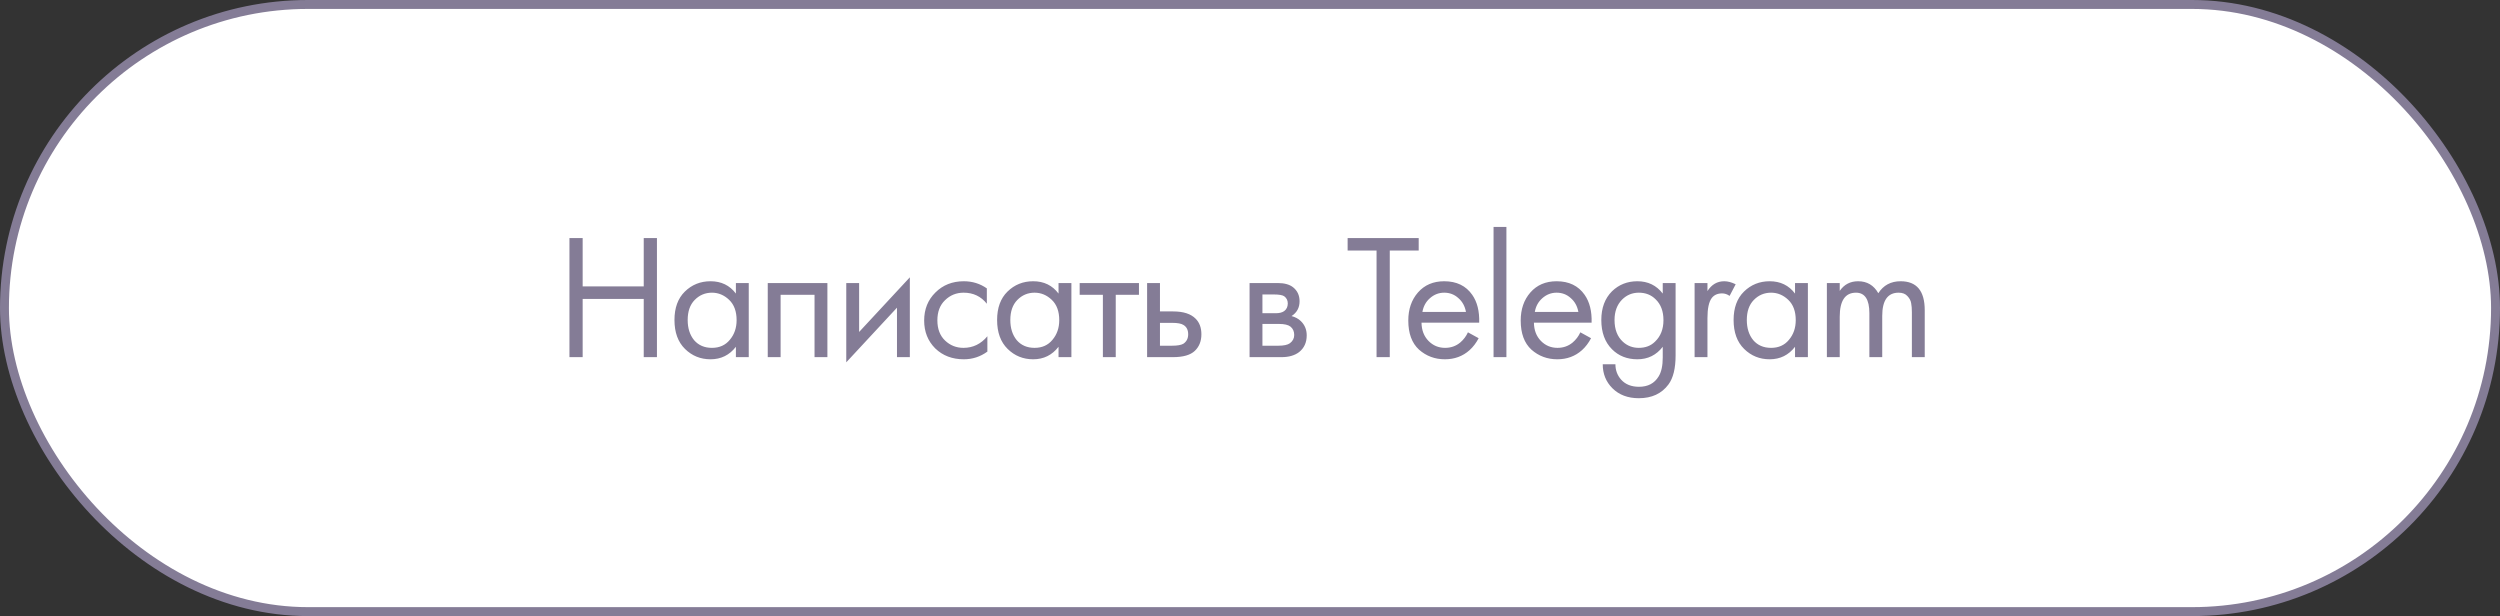 <?xml version="1.0" encoding="UTF-8"?> <svg xmlns="http://www.w3.org/2000/svg" width="280" height="69" viewBox="0 0 280 69" fill="none"><rect x="0" y="0" width="280" height="69" fill="#333333" stroke="none"/><rect x="0.5" y="0.5" width="279" height="68" rx="34" fill="white" stroke="#847C96"></rect><path d="M65.258 26.66V32.08H72.098V26.66H73.578V40H72.098V33.48H65.258V40H63.778V26.66H65.258ZM82.42 32.88V31.7H83.86V40H82.42V38.84C81.7 39.773 80.754 40.24 79.58 40.24C78.46 40.24 77.507 39.853 76.72 39.08C75.934 38.307 75.54 37.227 75.54 35.84C75.54 34.48 75.927 33.42 76.7 32.66C77.487 31.887 78.447 31.5 79.58 31.5C80.78 31.5 81.727 31.96 82.42 32.88ZM79.74 32.78C78.98 32.78 78.334 33.053 77.8 33.6C77.28 34.133 77.02 34.88 77.02 35.84C77.02 36.76 77.26 37.513 77.74 38.1C78.234 38.673 78.9 38.96 79.74 38.96C80.58 38.96 81.247 38.66 81.74 38.06C82.247 37.46 82.5 36.727 82.5 35.86C82.5 34.873 82.22 34.113 81.66 33.58C81.1 33.047 80.46 32.78 79.74 32.78ZM85.988 31.7H92.668V40H91.228V33.02H87.428V40H85.988V31.7ZM94.782 31.7H96.222V37.18L101.902 31.06V40H100.462V34.46L94.782 40.58V31.7ZM110.526 32.3V34.02C109.873 33.193 109.006 32.78 107.926 32.78C107.113 32.78 106.419 33.06 105.846 33.62C105.273 34.167 104.986 34.92 104.986 35.88C104.986 36.84 105.273 37.593 105.846 38.14C106.419 38.687 107.106 38.96 107.906 38.96C108.973 38.96 109.866 38.527 110.586 37.66V39.38C109.799 39.953 108.919 40.24 107.946 40.24C106.653 40.24 105.586 39.833 104.746 39.02C103.919 38.193 103.506 37.153 103.506 35.9C103.506 34.633 103.926 33.587 104.766 32.76C105.606 31.92 106.666 31.5 107.946 31.5C108.906 31.5 109.766 31.767 110.526 32.3ZM118.556 32.88V31.7H119.996V40H118.556V38.84C117.836 39.773 116.889 40.24 115.716 40.24C114.596 40.24 113.642 39.853 112.856 39.08C112.069 38.307 111.676 37.227 111.676 35.84C111.676 34.48 112.062 33.42 112.836 32.66C113.622 31.887 114.582 31.5 115.716 31.5C116.916 31.5 117.862 31.96 118.556 32.88ZM115.876 32.78C115.116 32.78 114.469 33.053 113.936 33.6C113.416 34.133 113.156 34.88 113.156 35.84C113.156 36.76 113.396 37.513 113.876 38.1C114.369 38.673 115.036 38.96 115.876 38.96C116.716 38.96 117.382 38.66 117.876 38.06C118.382 37.46 118.636 36.727 118.636 35.86C118.636 34.873 118.356 34.113 117.796 33.58C117.236 33.047 116.596 32.78 115.876 32.78ZM127.563 33.02H124.963V40H123.523V33.02H120.923V31.7H127.563V33.02ZM128.476 40V31.7H129.916V34.88H131.396C132.543 34.88 133.383 35.153 133.916 35.7C134.343 36.127 134.556 36.707 134.556 37.44C134.556 38.213 134.309 38.833 133.816 39.3C133.323 39.767 132.509 40 131.376 40H128.476ZM129.916 38.72H131.256C131.856 38.72 132.283 38.647 132.536 38.5C132.896 38.26 133.076 37.907 133.076 37.44C133.076 36.96 132.903 36.613 132.556 36.4C132.316 36.24 131.889 36.16 131.276 36.16H129.916V38.72ZM139.952 31.7H143.092C143.852 31.7 144.432 31.86 144.832 32.18C145.312 32.567 145.552 33.087 145.552 33.74C145.552 34.46 145.252 35.013 144.652 35.4C145.065 35.507 145.412 35.693 145.692 35.96C146.132 36.387 146.352 36.92 146.352 37.56C146.352 38.36 146.065 38.987 145.492 39.44C144.998 39.813 144.345 40 143.532 40H139.952V31.7ZM141.392 35.08H142.912C143.298 35.08 143.605 35 143.832 34.84C144.098 34.64 144.232 34.353 144.232 33.98C144.232 33.647 144.098 33.38 143.832 33.18C143.632 33.047 143.245 32.98 142.672 32.98H141.392V35.08ZM141.392 38.72H143.172C143.785 38.72 144.218 38.627 144.472 38.44C144.792 38.2 144.952 37.893 144.952 37.52C144.952 37.12 144.812 36.807 144.532 36.58C144.278 36.38 143.845 36.28 143.232 36.28H141.392V38.72ZM158.894 28.06H155.654V40H154.174V28.06H150.934V26.66H158.894V28.06ZM164.409 37.22L165.609 37.88C165.329 38.413 164.989 38.86 164.589 39.22C163.829 39.9 162.909 40.24 161.829 40.24C160.709 40.24 159.743 39.88 158.929 39.16C158.129 38.427 157.729 37.34 157.729 35.9C157.729 34.633 158.089 33.587 158.809 32.76C159.543 31.92 160.523 31.5 161.749 31.5C163.136 31.5 164.183 32.007 164.889 33.02C165.449 33.82 165.709 34.86 165.669 36.14H159.209C159.223 36.98 159.483 37.66 159.989 38.18C160.496 38.7 161.116 38.96 161.849 38.96C162.503 38.96 163.069 38.76 163.549 38.36C163.923 38.04 164.209 37.66 164.409 37.22ZM159.309 34.94H164.189C164.069 34.287 163.783 33.767 163.329 33.38C162.889 32.98 162.363 32.78 161.749 32.78C161.149 32.78 160.616 32.987 160.149 33.4C159.696 33.8 159.416 34.313 159.309 34.94ZM167.278 25.42H168.718V40H167.278V25.42ZM176.999 37.22L178.199 37.88C177.919 38.413 177.579 38.86 177.179 39.22C176.419 39.9 175.499 40.24 174.419 40.24C173.299 40.24 172.332 39.88 171.519 39.16C170.719 38.427 170.319 37.34 170.319 35.9C170.319 34.633 170.679 33.587 171.399 32.76C172.132 31.92 173.112 31.5 174.339 31.5C175.725 31.5 176.772 32.007 177.479 33.02C178.039 33.82 178.299 34.86 178.259 36.14H171.799C171.812 36.98 172.072 37.66 172.579 38.18C173.085 38.7 173.705 38.96 174.439 38.96C175.092 38.96 175.659 38.76 176.139 38.36C176.512 38.04 176.799 37.66 176.999 37.22ZM171.899 34.94H176.779C176.659 34.287 176.372 33.767 175.919 33.38C175.479 32.98 174.952 32.78 174.339 32.78C173.739 32.78 173.205 32.987 172.739 33.4C172.285 33.8 172.005 34.313 171.899 34.94ZM186.227 32.88V31.7H187.667V39.8C187.667 41.253 187.401 42.34 186.867 43.06C186.107 44.087 185.001 44.6 183.547 44.6C182.321 44.6 181.334 44.227 180.587 43.48C179.867 42.76 179.507 41.867 179.507 40.8H180.927C180.927 41.467 181.141 42.04 181.567 42.52C182.047 43.053 182.714 43.32 183.567 43.32C184.567 43.32 185.301 42.933 185.767 42.16C186.074 41.667 186.227 40.96 186.227 40.04V38.84C185.507 39.773 184.561 40.24 183.387 40.24C182.241 40.24 181.294 39.867 180.547 39.12C179.747 38.32 179.347 37.227 179.347 35.84C179.347 34.493 179.747 33.42 180.547 32.62C181.321 31.873 182.267 31.5 183.387 31.5C184.574 31.5 185.521 31.96 186.227 32.88ZM183.547 32.78C182.814 32.78 182.187 33.04 181.667 33.56C181.107 34.133 180.827 34.893 180.827 35.84C180.827 36.893 181.141 37.707 181.767 38.28C182.261 38.733 182.854 38.96 183.547 38.96C184.294 38.96 184.901 38.727 185.367 38.26C185.994 37.66 186.307 36.86 186.307 35.86C186.307 34.86 186.014 34.08 185.427 33.52C184.934 33.027 184.307 32.78 183.547 32.78ZM189.795 40V31.7H191.235V32.6C191.701 31.867 192.328 31.5 193.115 31.5C193.515 31.5 193.941 31.613 194.395 31.84L193.715 33.14C193.448 32.953 193.168 32.86 192.875 32.86C192.368 32.86 191.981 33.033 191.715 33.38C191.395 33.807 191.235 34.553 191.235 35.62V40H189.795ZM201.043 32.88V31.7H202.483V40H201.043V38.84C200.323 39.773 199.376 40.24 198.203 40.24C197.083 40.24 196.13 39.853 195.343 39.08C194.556 38.307 194.163 37.227 194.163 35.84C194.163 34.48 194.55 33.42 195.323 32.66C196.11 31.887 197.07 31.5 198.203 31.5C199.403 31.5 200.35 31.96 201.043 32.88ZM198.363 32.78C197.603 32.78 196.956 33.053 196.423 33.6C195.903 34.133 195.643 34.88 195.643 35.84C195.643 36.76 195.883 37.513 196.363 38.1C196.856 38.673 197.523 38.96 198.363 38.96C199.203 38.96 199.87 38.66 200.363 38.06C200.87 37.46 201.123 36.727 201.123 35.86C201.123 34.873 200.843 34.113 200.283 33.58C199.723 33.047 199.083 32.78 198.363 32.78ZM204.61 40V31.7H206.05V32.58C206.544 31.86 207.23 31.5 208.11 31.5C209.11 31.5 209.864 31.947 210.37 32.84C210.944 31.947 211.777 31.5 212.87 31.5C214.67 31.5 215.57 32.58 215.57 34.74V40H214.13V34.96C214.13 34.56 214.104 34.227 214.05 33.96C214.01 33.68 213.87 33.413 213.63 33.16C213.404 32.907 213.077 32.78 212.65 32.78C211.424 32.78 210.81 33.647 210.81 35.38V40H209.37V35.08C209.37 33.547 208.87 32.78 207.87 32.78C206.657 32.78 206.05 33.68 206.05 35.48V40H204.61Z" fill="#847C96"></path></svg> 